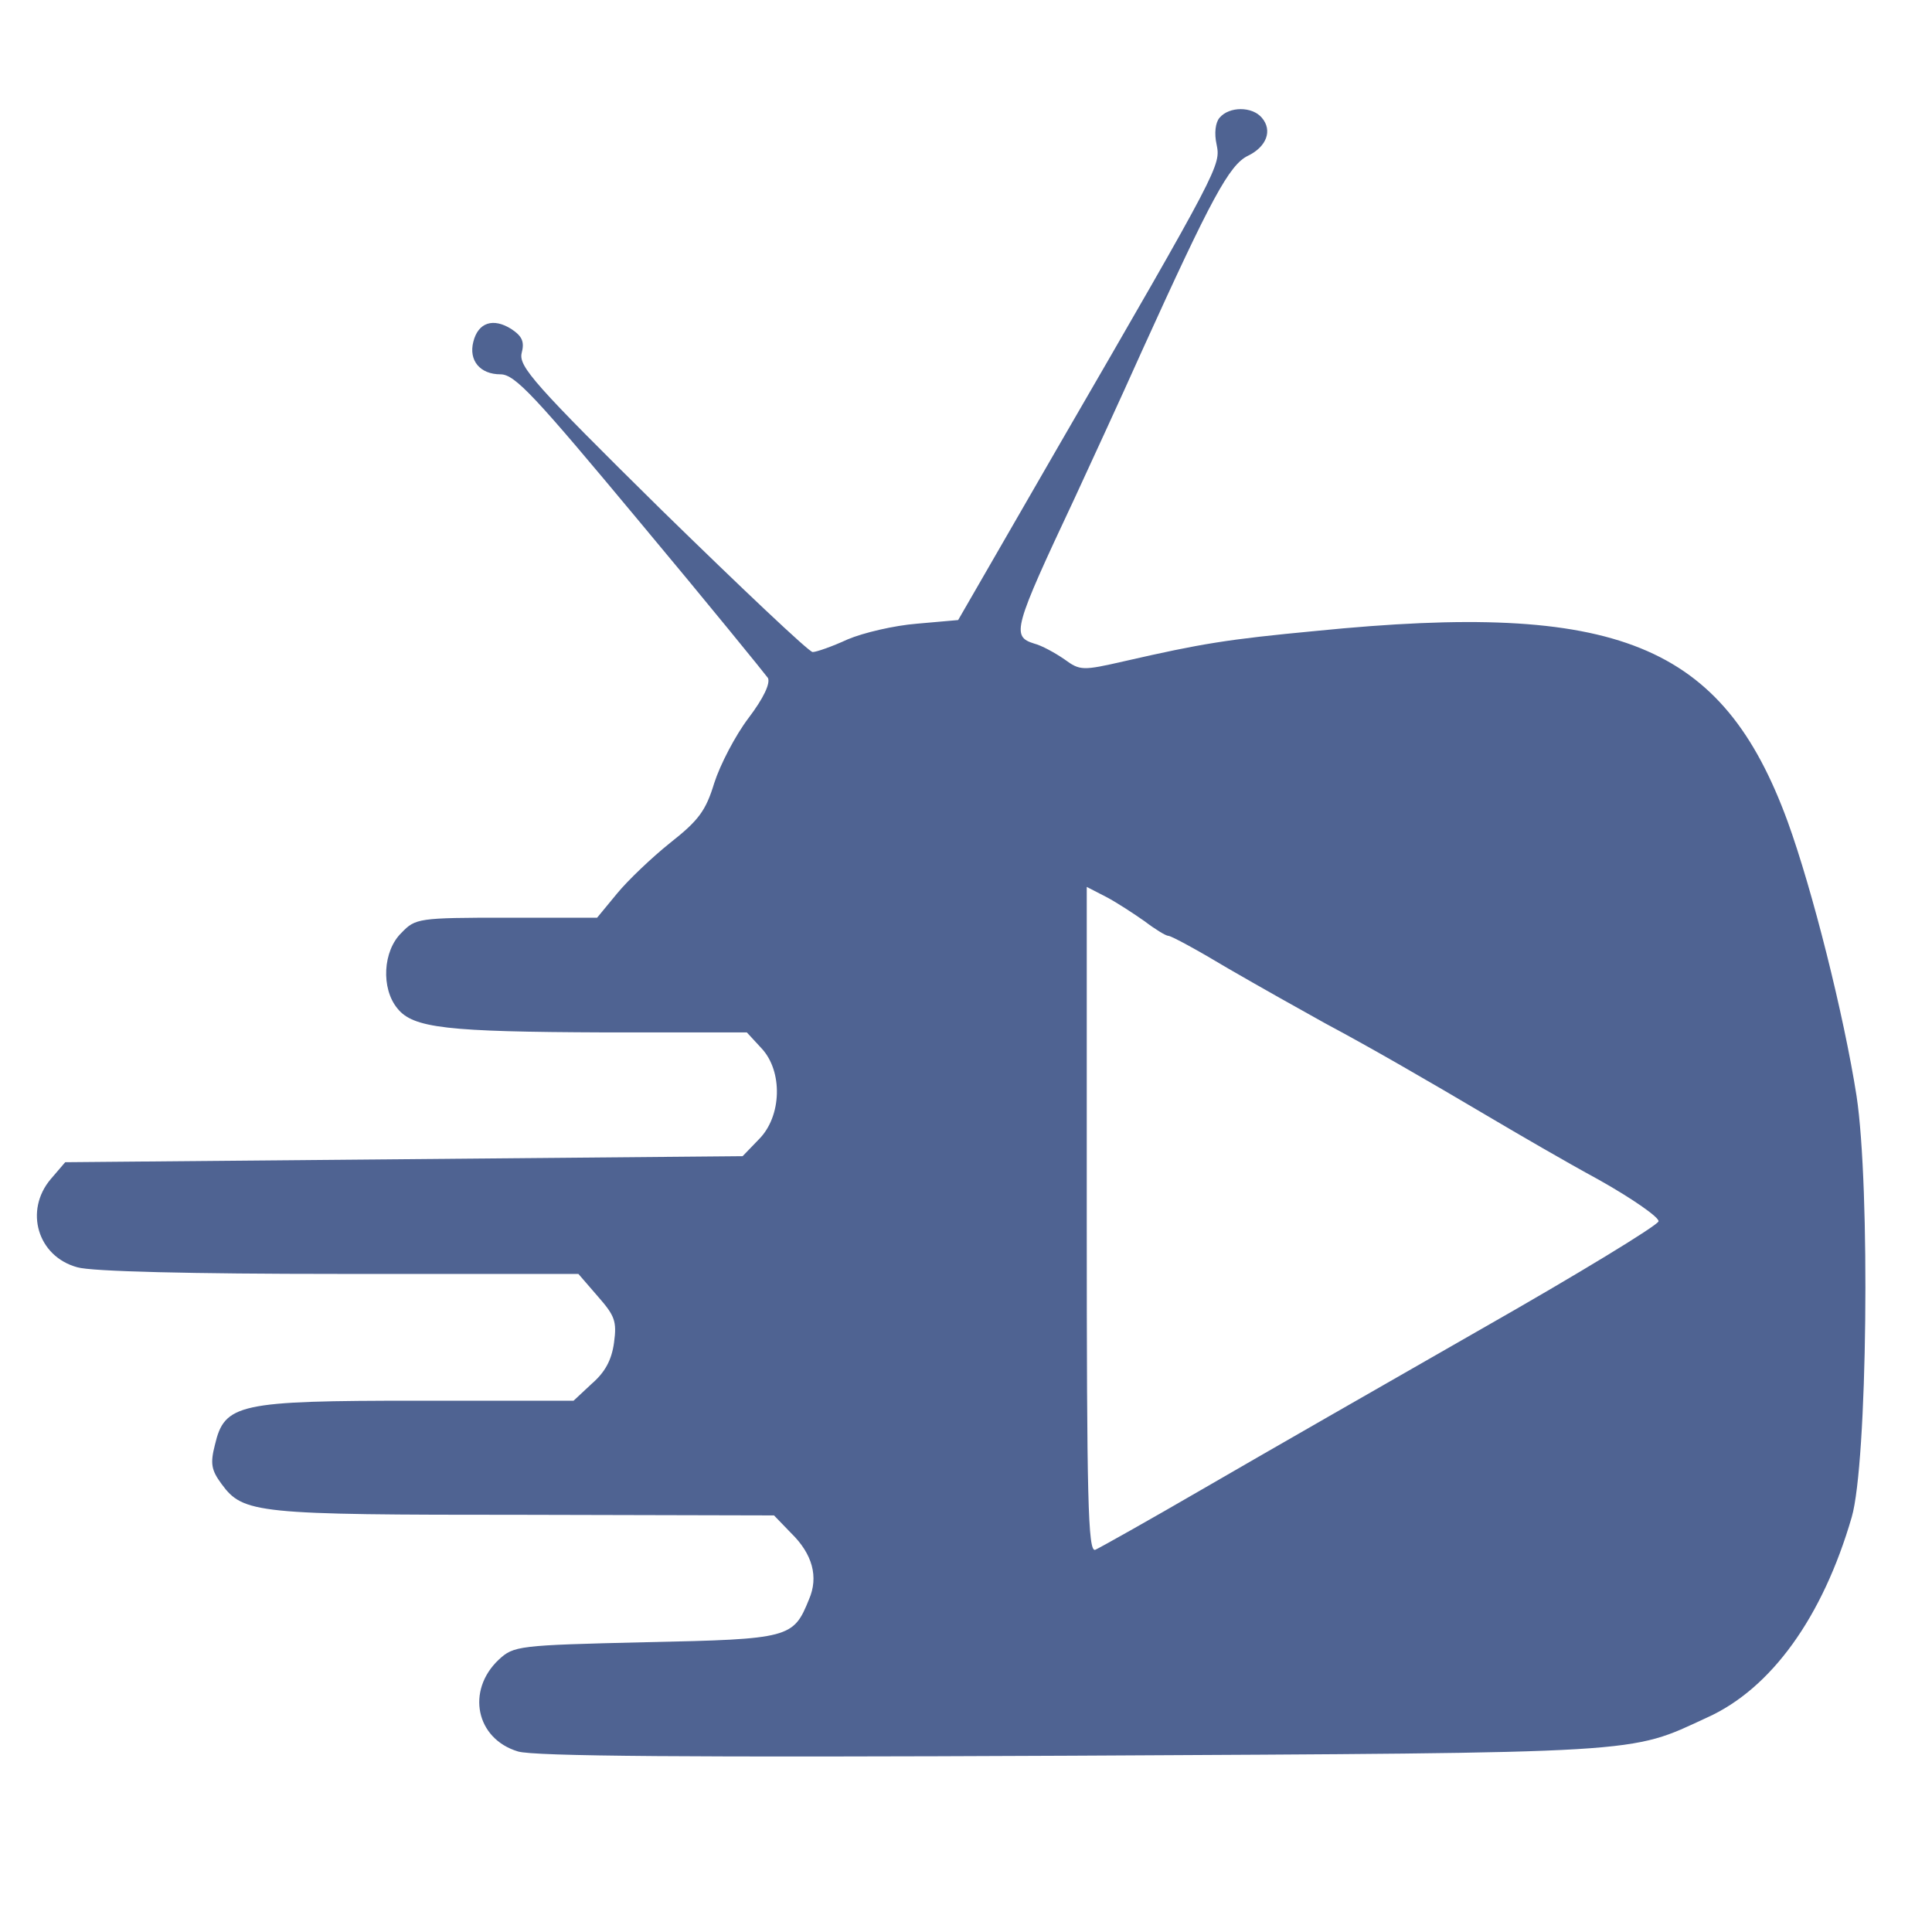 <?xml version="1.0" standalone="no"?>
<!DOCTYPE svg PUBLIC "-//W3C//DTD SVG 20010904//EN"
 "http://www.w3.org/TR/2001/REC-SVG-20010904/DTD/svg10.dtd">
<svg version="1.0" xmlns="http://www.w3.org/2000/svg"
 width="32" height="32" viewBox="0 0 320 320"
 preserveAspectRatio="xMidYMid meet">

<g transform="translate(0,320) scale(0.1,-0.1)"
fill="#4f6392" stroke="none">
<path d="M2020 3005 c-7 -8 -9 -26 -5 -44 7 -35 7 -36 -263 -502 l-165 -286
-68 -6 c-38 -3 -89 -15 -115 -26 -26 -12 -52 -21 -58 -21 -6 0 -118 106 -250
235 -211 208 -237 238 -232 260 5 19 1 28 -17 40 -30 19 -55 11 -63 -21 -8
-31 11 -54 45 -54 24 0 57 -36 231 -245 112 -134 207 -251 212 -258 4 -9 -7
-33 -32 -66 -22 -29 -47 -77 -57 -108 -14 -46 -26 -62 -73 -99 -30 -24 -70
-62 -88 -84 l-33 -40 -150 0 c-146 0 -151 -1 -174 -25 -31 -30 -34 -92 -7
-125 26 -33 82 -39 343 -40 l236 0 24 -26 c36 -38 34 -113 -4 -151 l-27 -28
-561 -5 -561 -5 -24 -28 c-44 -52 -22 -128 44 -146 23 -7 190 -11 433 -11
l397 0 32 -37 c28 -32 32 -41 27 -77 -4 -29 -15 -49 -37 -68 l-30 -28 -258 0
c-297 0 -320 -5 -336 -73 -8 -31 -6 -42 11 -65 36 -49 57 -51 501 -51 l414 -1
28 -29 c36 -35 46 -73 30 -110 -26 -64 -31 -66 -270 -71 -213 -5 -219 -6 -244
-29 -54 -51 -38 -131 32 -152 27 -8 279 -10 917 -7 958 5 922 3 1052 63 107
48 192 167 240 332 26 89 31 547 8 698 -21 134 -73 341 -114 454 -108 295
-282 366 -781 316 -148 -14 -190 -21 -317 -50 -70 -16 -74 -16 -100 3 -16 11
-38 23 -50 26 -38 12 -35 24 67 241 23 50 74 160 112 245 114 251 144 307 175
322 31 15 41 42 23 63 -16 19 -54 19 -70 0z m-124 -1331 c17 -13 35 -24 39
-24 5 0 49 -24 99 -54 50 -29 123 -70 161 -91 73 -39 160 -89 280 -160 39 -23
116 -68 173 -99 57 -32 101 -63 99 -69 -2 -7 -133 -87 -293 -178 -159 -91
-365 -209 -458 -263 -93 -54 -175 -100 -182 -103 -12 -4 -14 84 -14 546 l0
552 33 -17 c17 -9 46 -28 63 -40z"/>
</g>
</svg>
